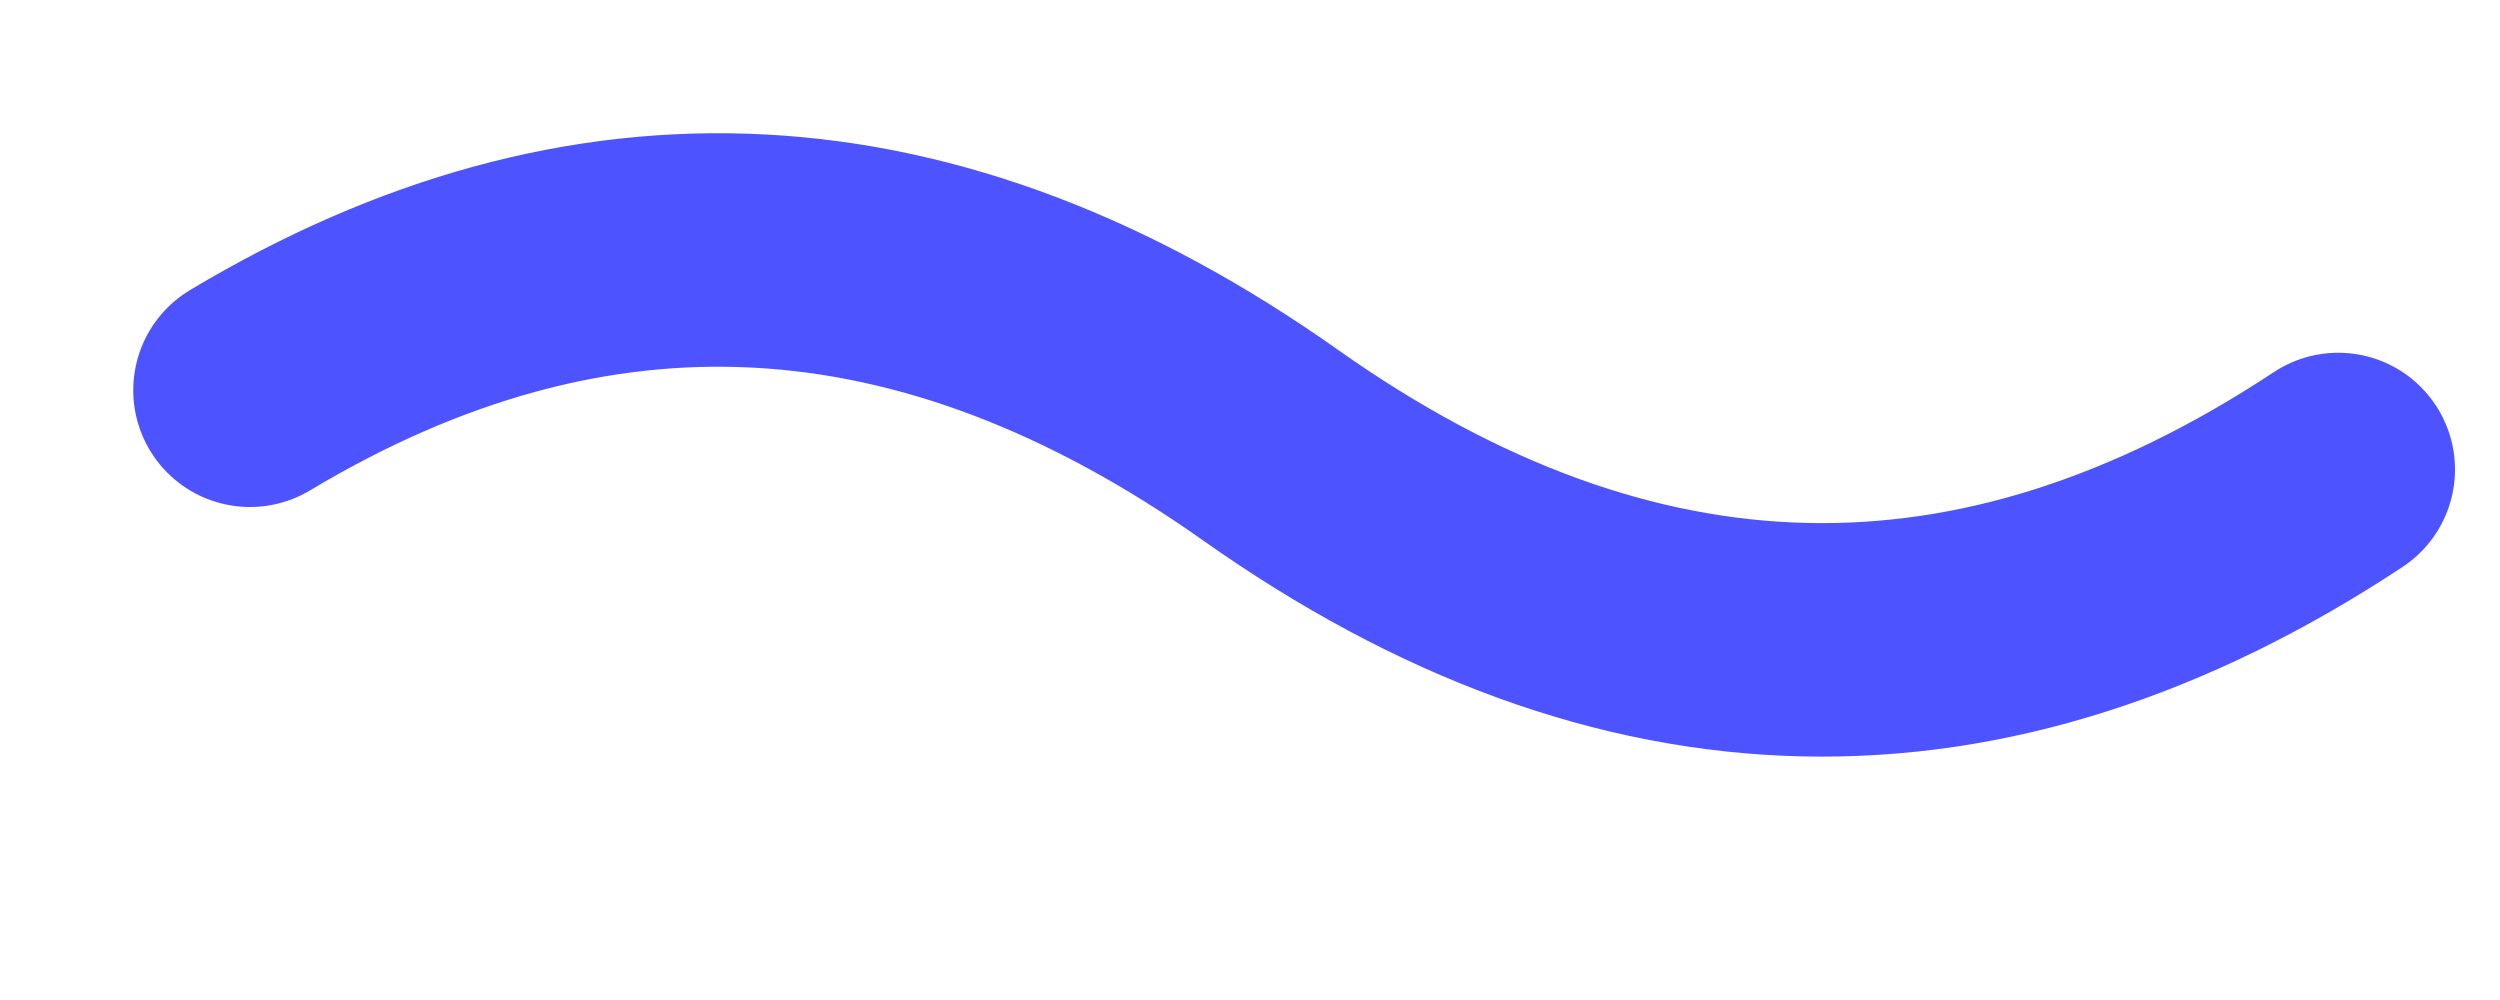 <?xml version="1.0" encoding="utf-8"?>
<svg xmlns="http://www.w3.org/2000/svg" fill="none" height="100%" overflow="visible" preserveAspectRatio="none" style="display: block;" viewBox="0 0 10 4" width="100%">
<path d="M1 1.561C2.36 0.746 3.72 0.819 5.08 1.779C6.503 2.786 7.93 2.818 9.353 1.878" id="Vector" stroke="#4D53FF" stroke-linecap="round" stroke-linejoin="round" stroke-width="0.934"/>
</svg>